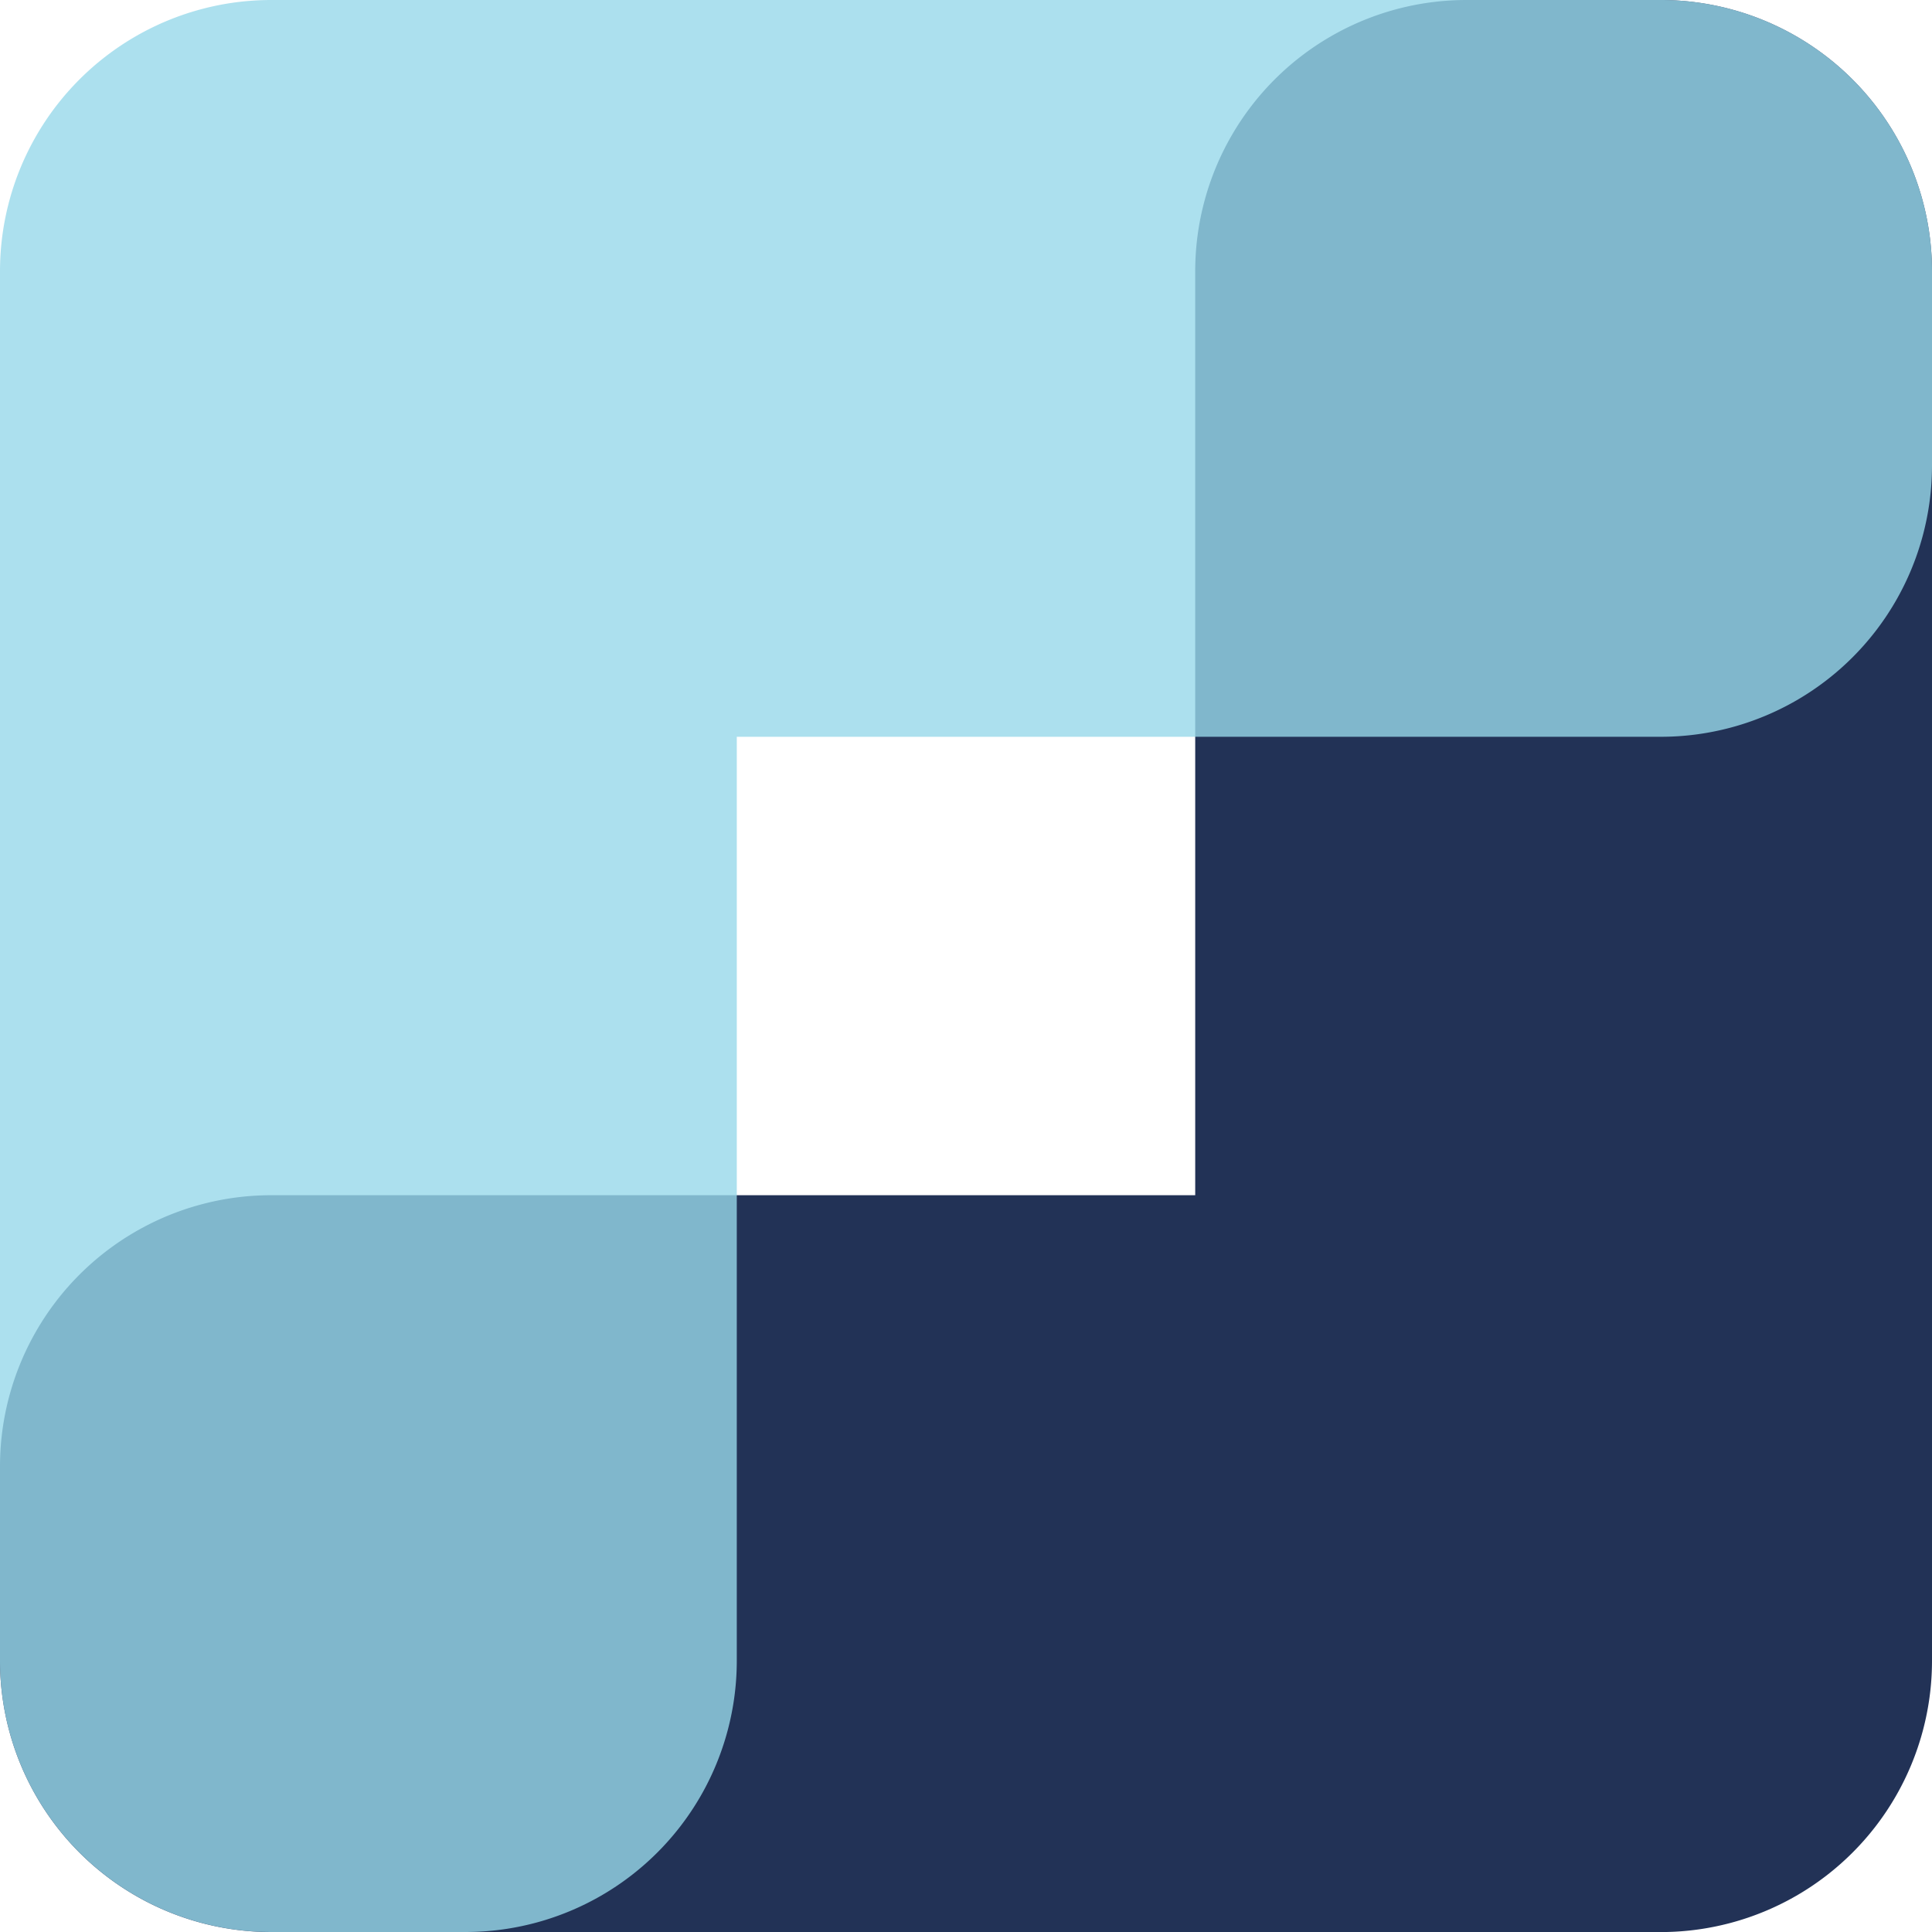 <svg id="Layer_1" data-name="Layer 1" xmlns="http://www.w3.org/2000/svg" viewBox="0 0 1166.72 1166.72"><defs><style>.cls-1{fill:#223256;}.cls-2{fill:#97d8ea;opacity:0.8;}</style></defs><title>FixBot icon - SVG</title><path class="cls-1" d="M416.64,1419.48V1302.3a163.83,163.83,0,0,1,163.88-163.88h557.9V580.52A163.83,163.83,0,0,1,1302.3,416.64h117.18a163.83,163.83,0,0,1,163.88,163.88v839a163.83,163.83,0,0,1-163.88,163.88h-839A163.83,163.83,0,0,1,416.64,1419.48Z" transform="translate(-416.64 -416.64)"/><path class="cls-2" d="M1583.36,580.52V697.7a163.83,163.83,0,0,1-163.88,163.88H861.58v557.9A163.83,163.83,0,0,1,697.7,1583.36H580.52a163.83,163.83,0,0,1-163.88-163.88v-839A163.83,163.83,0,0,1,580.52,416.64h839A163.83,163.83,0,0,1,1583.36,580.52Z" transform="translate(-416.64 -416.64)"/></svg>